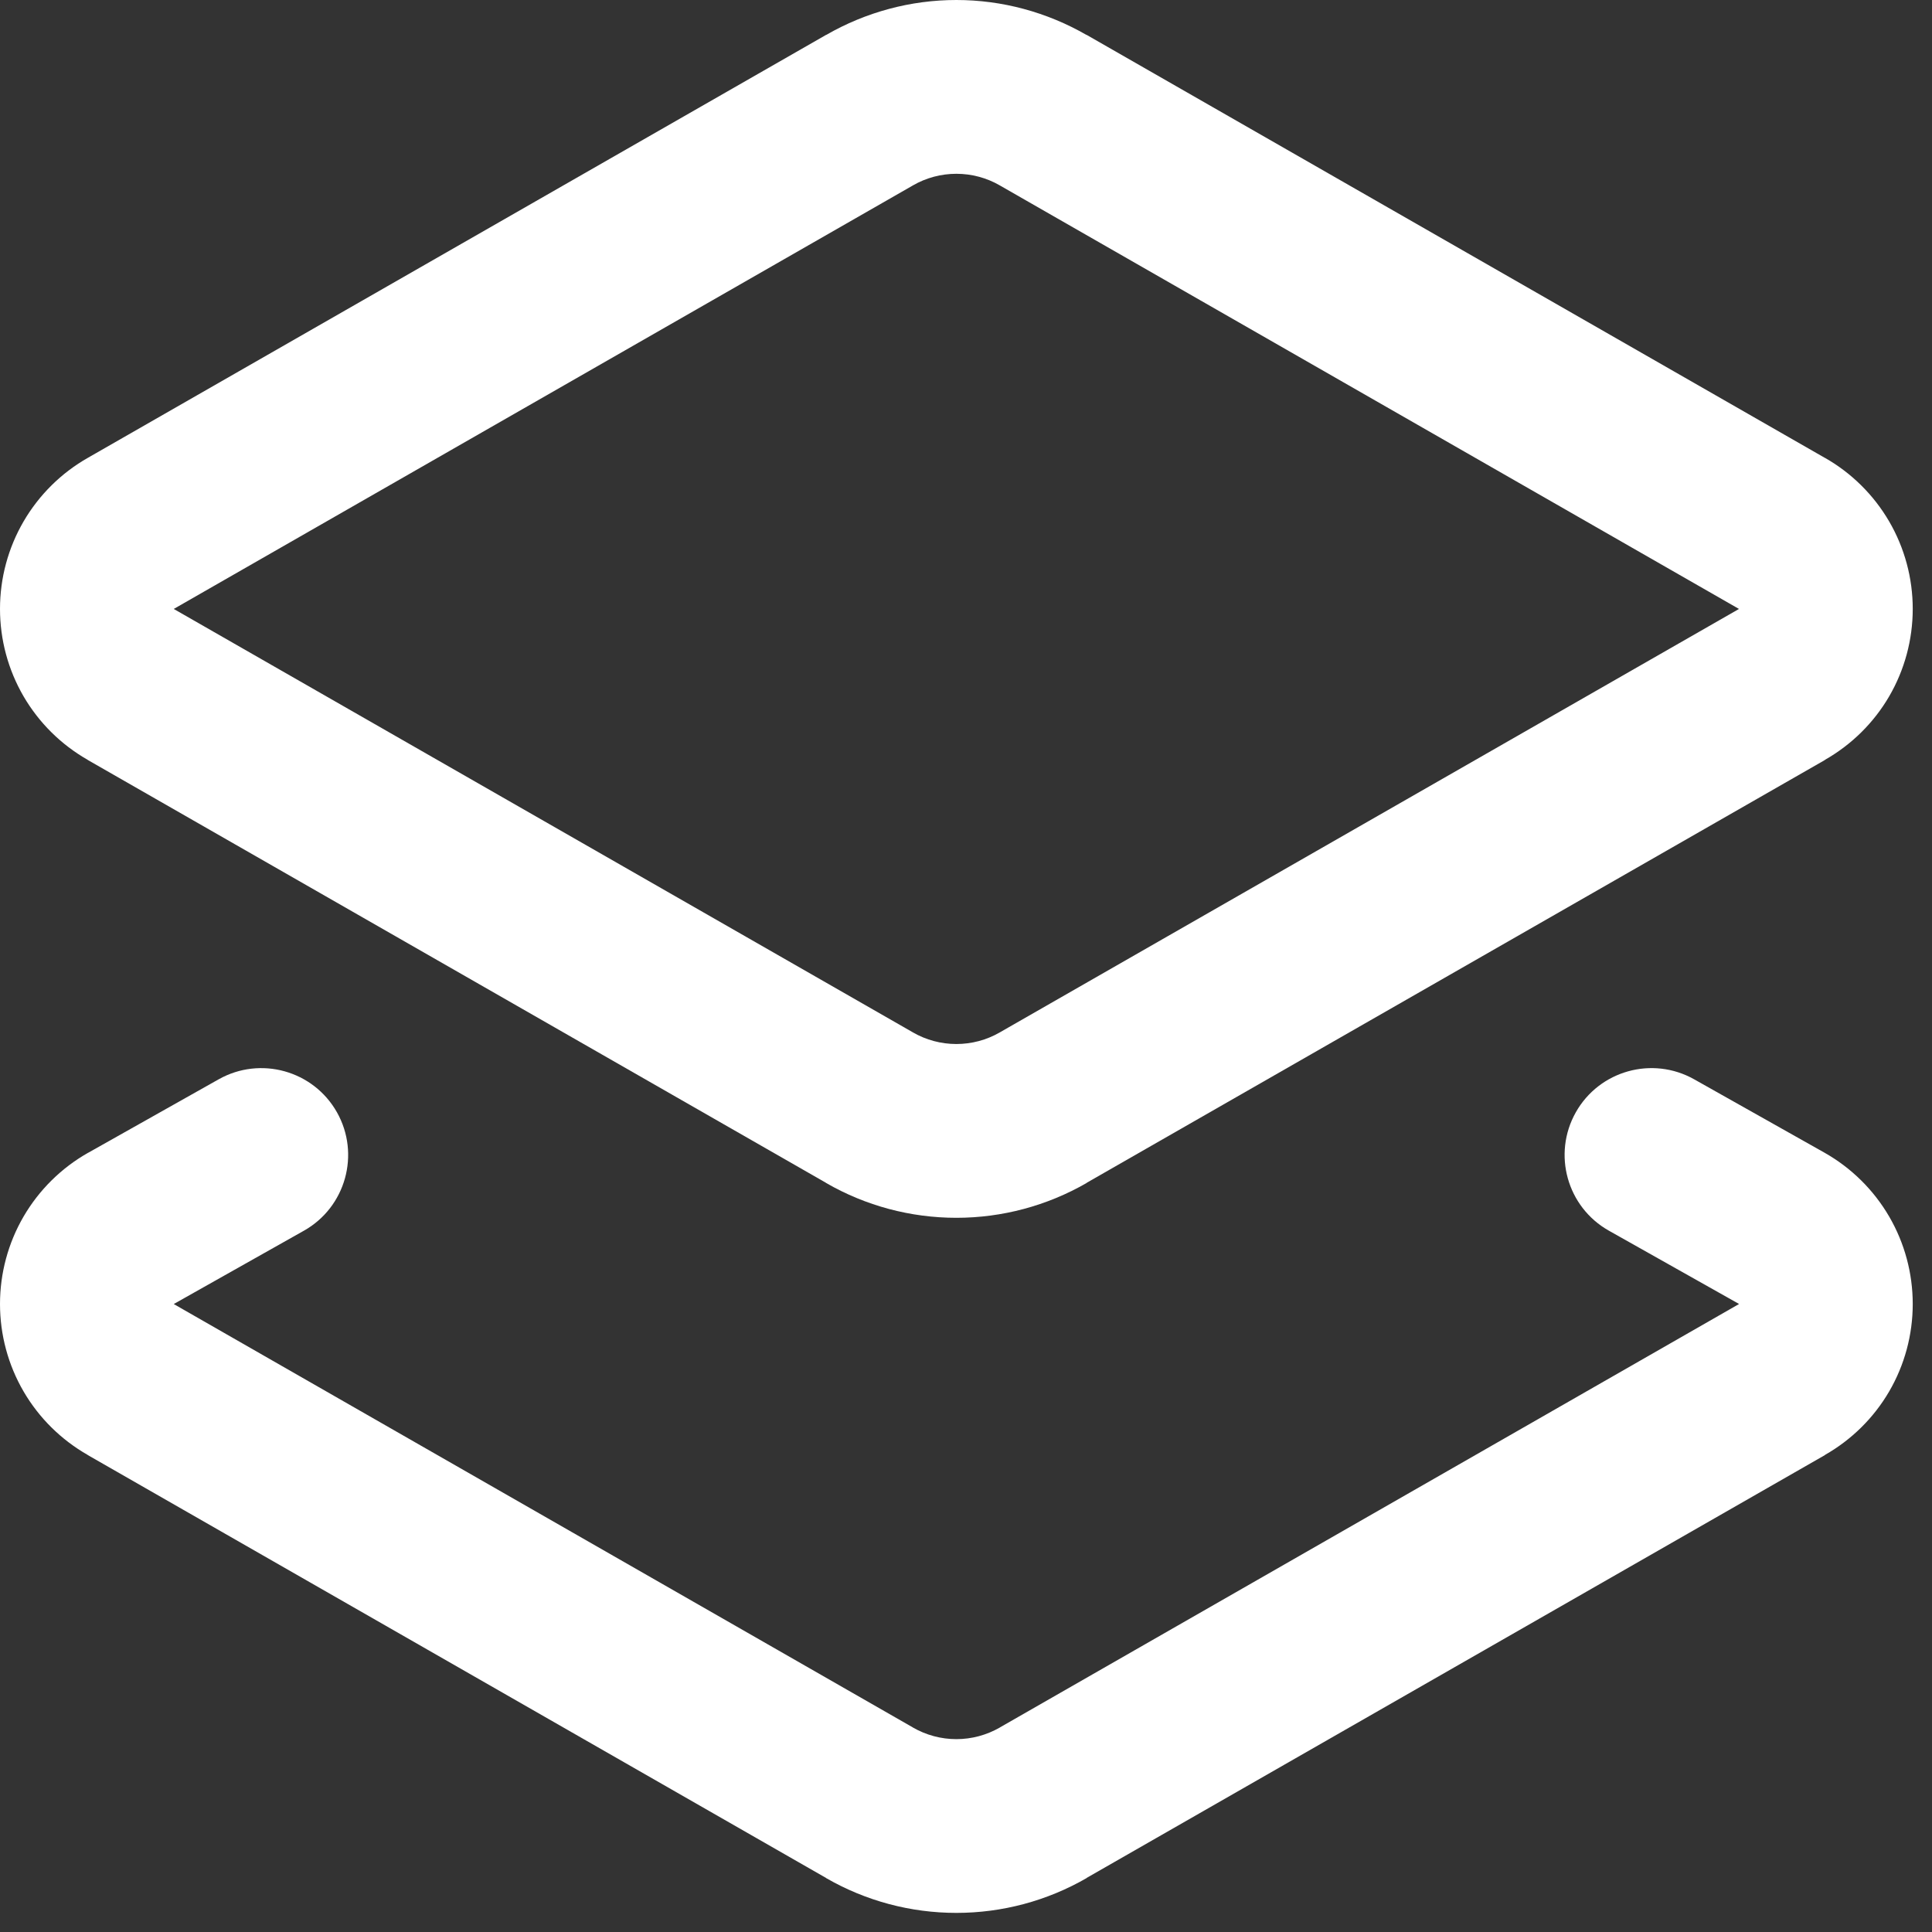 <svg xmlns="http://www.w3.org/2000/svg" width="63" height="63" viewBox="0 0 63 63" fill="none"><rect x="0" y="0" width="63" height="63" fill="#333333" stroke="none"/><path d="M56.694 19.85L32.611 6.051L32.603 6.046C32.172 5.797 31.683 5.667 31.186 5.667C30.689 5.667 30.2 5.797 29.769 6.046L29.761 6.051L5.678 19.85L5.667 19.855L5.678 19.864L29.761 33.66L29.769 33.665C30.2 33.914 30.689 34.044 31.186 34.044C31.683 34.044 32.172 33.914 32.603 33.665L32.611 33.66L56.694 19.864L56.705 19.855L56.694 19.85ZM62.372 19.855C62.372 20.858 62.107 21.842 61.603 22.708C61.1 23.571 60.376 24.284 59.508 24.778L59.511 24.781L35.433 38.571L35.436 38.574C34.144 39.319 32.678 39.711 31.186 39.711C29.694 39.711 28.228 39.32 26.936 38.574V38.571L2.861 24.781V24.778C1.994 24.284 1.272 23.57 0.769 22.708C0.265 21.842 0 20.858 0 19.855C6.85478e-05 18.853 0.265 17.869 0.769 17.003C1.274 16.137 2 15.419 2.872 14.925L26.944 1.134V1.137C28.235 0.394 29.697 5.58524e-05 31.186 0C32.675 0 34.135 0.395 35.425 1.137L35.428 1.134L59.497 14.925H59.5C60.372 15.419 61.098 16.137 61.603 17.003C62.107 17.869 62.372 18.853 62.372 19.855Z" fill="white"></path><path d="M51.385 36.271C52.153 34.909 53.881 34.427 55.245 35.195L59.495 37.588L59.5 37.591C60.372 38.085 61.098 38.803 61.603 39.669C62.107 40.535 62.372 41.52 62.372 42.522C62.372 43.524 62.107 44.509 61.603 45.374C61.1 46.237 60.376 46.95 59.508 47.444L59.511 47.447L35.433 61.237L35.436 61.24C34.144 61.986 32.678 62.377 31.186 62.377C29.694 62.377 28.228 61.986 26.936 61.24V61.237L2.861 47.447V47.444C1.994 46.95 1.271 46.236 0.769 45.374C0.265 44.509 0 43.524 0 42.522C7.83402e-05 41.52 0.265 40.535 0.769 39.669C1.274 38.803 2 38.085 2.872 37.591L2.88 37.588L7.13 35.195C8.493 34.428 10.219 34.909 10.988 36.271C11.755 37.634 11.274 39.363 9.911 40.131L5.667 42.522L5.678 42.53L29.761 56.326L29.769 56.332C30.2 56.58 30.689 56.711 31.186 56.711C31.683 56.711 32.172 56.58 32.603 56.332L32.611 56.326L56.694 42.53L56.705 42.522V42.519L52.464 40.131C51.1 39.363 50.617 37.635 51.385 36.271Z" fill="white"></path></svg>